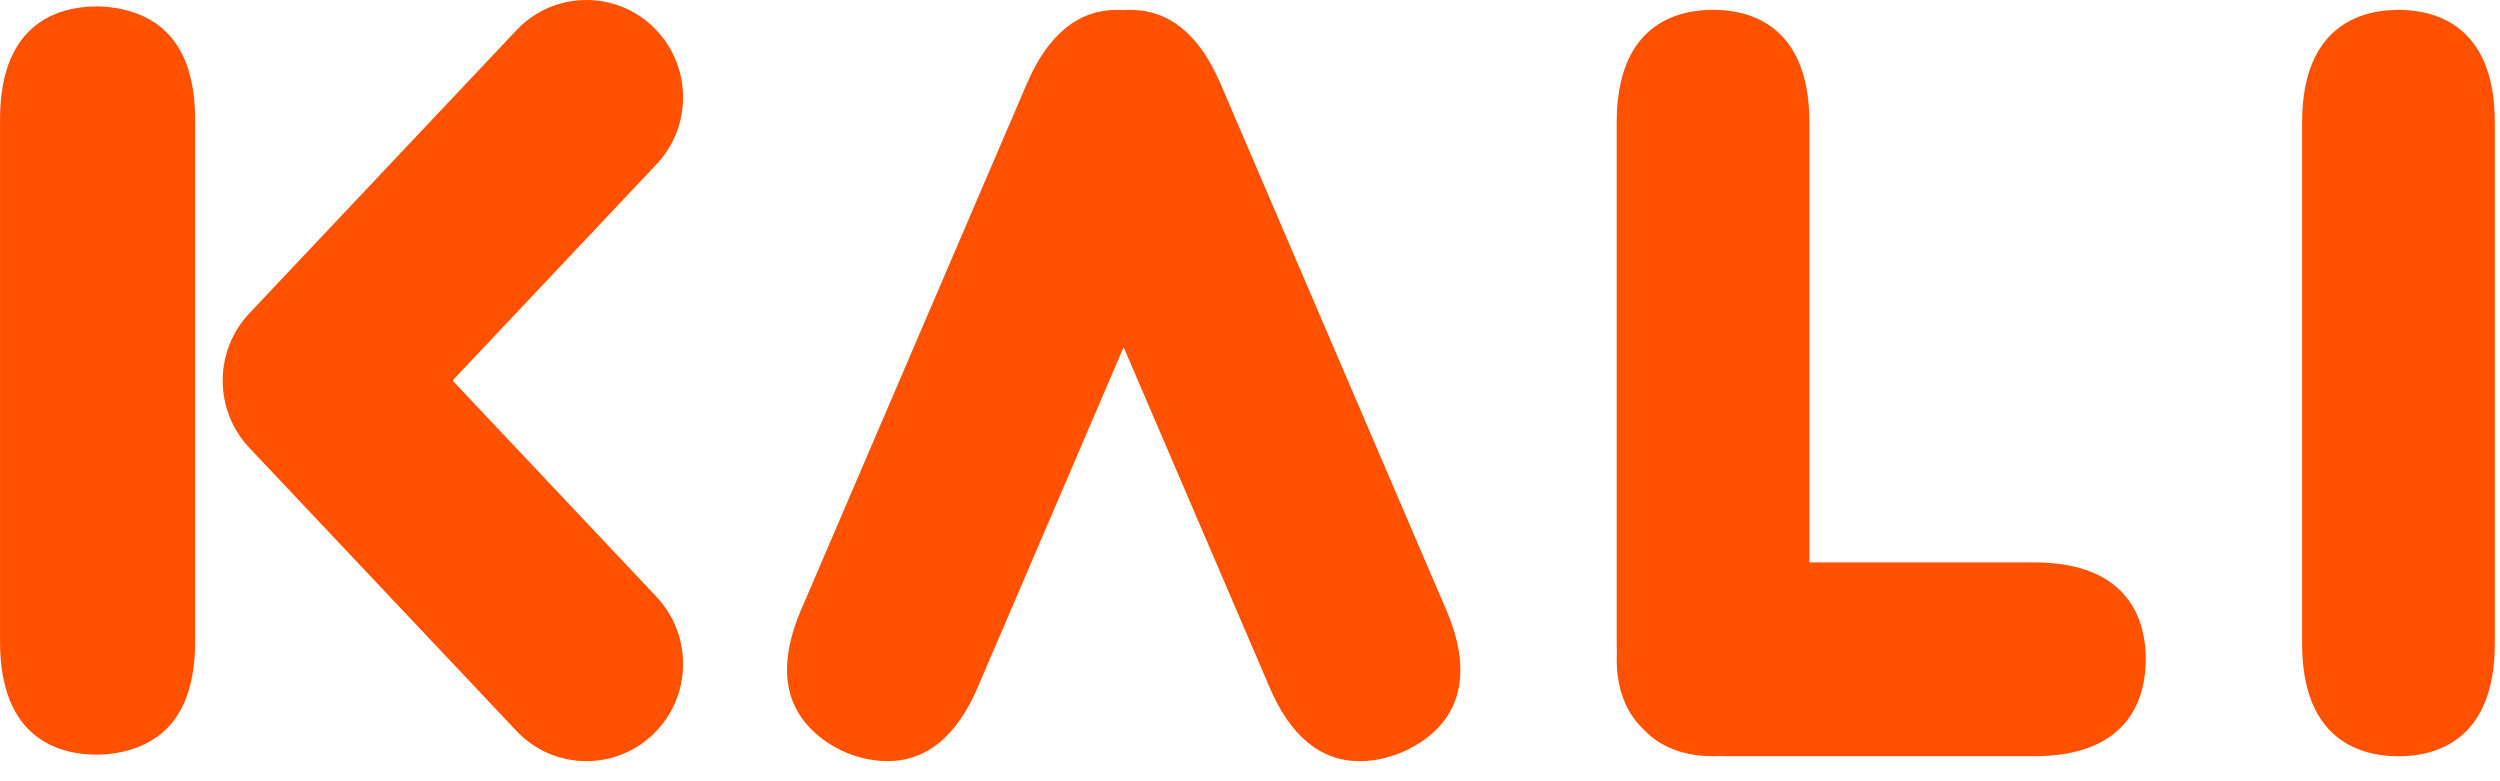 <svg width="112" height="35" viewBox="0 0 112 35" fill="none" xmlns="http://www.w3.org/2000/svg">
    <g clip-path="url(#clip0_679_2490)">
        <path
            d="M107.448 0.442C105.838 0.442 103.135 1.097 103.135 5.483V28.841C103.135 33.227 105.838 33.882 107.448 33.882C109.061 33.882 111.767 33.227 111.767 28.841V5.483C111.77 1.097 109.064 0.442 107.448 0.442Z"
            fill="#FF5100" />
        <path
            d="M91.124 25.195H81.06V5.48C81.06 1.094 78.357 0.439 76.744 0.439C75.131 0.439 72.428 1.094 72.428 5.48V28.838C72.428 28.976 72.43 29.108 72.436 29.238C72.43 29.342 72.428 29.443 72.428 29.538C72.428 30.464 72.64 31.744 73.63 32.675C74.555 33.666 75.824 33.879 76.741 33.879C76.836 33.879 76.937 33.877 77.04 33.871C77.169 33.877 77.3 33.879 77.434 33.879H91.121C95.482 33.879 96.13 31.159 96.13 29.536C96.133 27.915 95.482 25.195 91.124 25.195Z"
            fill="#FF5100" />
        <path
            d="M29.254 1.198C28.446 0.425 27.387 0 26.274 0C25.075 0 23.957 0.484 23.132 1.359L11.167 14.041C10.399 14.856 9.977 15.923 9.977 17.051C9.977 18.176 10.399 19.242 11.167 20.058L23.132 32.74C23.959 33.615 25.075 34.099 26.274 34.099C27.387 34.099 28.446 33.674 29.254 32.903C30.987 31.249 31.057 28.483 29.413 26.739L20.275 17.048L29.413 7.359C31.057 5.618 30.987 2.853 29.254 1.198Z"
            fill="#FF5100" />
        <path
            d="M7.125 1.151C6.104 0.372 4.832 0.287 4.335 0.287C2.716 0.29 0.002 0.945 0.002 5.342V28.756C0.002 33.154 2.716 33.809 4.335 33.809C4.835 33.809 6.104 33.725 7.125 32.945C8.198 32.127 8.741 30.717 8.741 28.756V5.342C8.741 3.382 8.195 1.972 7.125 1.151Z"
            fill="#FF5100" />
        <path
            d="M54.686 3.767C53.75 1.558 52.386 0.442 50.639 0.442C50.538 0.442 50.44 0.444 50.345 0.453C50.247 0.447 50.144 0.442 50.043 0.442C48.296 0.442 46.935 1.561 45.992 3.775L35.873 27.358C35.11 29.156 35.057 30.664 35.714 31.84C36.334 32.948 37.427 33.511 37.869 33.699C38.216 33.848 38.923 34.099 39.761 34.099C41.511 34.099 42.873 32.979 43.812 30.768L50.339 15.554L56.87 30.773C57.806 32.982 59.17 34.101 60.917 34.101C61.753 34.101 62.458 33.851 62.804 33.702C64.289 33.063 66.519 31.39 64.809 27.364L54.686 3.767Z"
            fill="#FF5100" />
    </g>
    <defs>
        <clipPath id="clip0_679_2490">
            <rect width="111.768" height="34.099" fill="white" />
        </clipPath>
    </defs>
</svg>